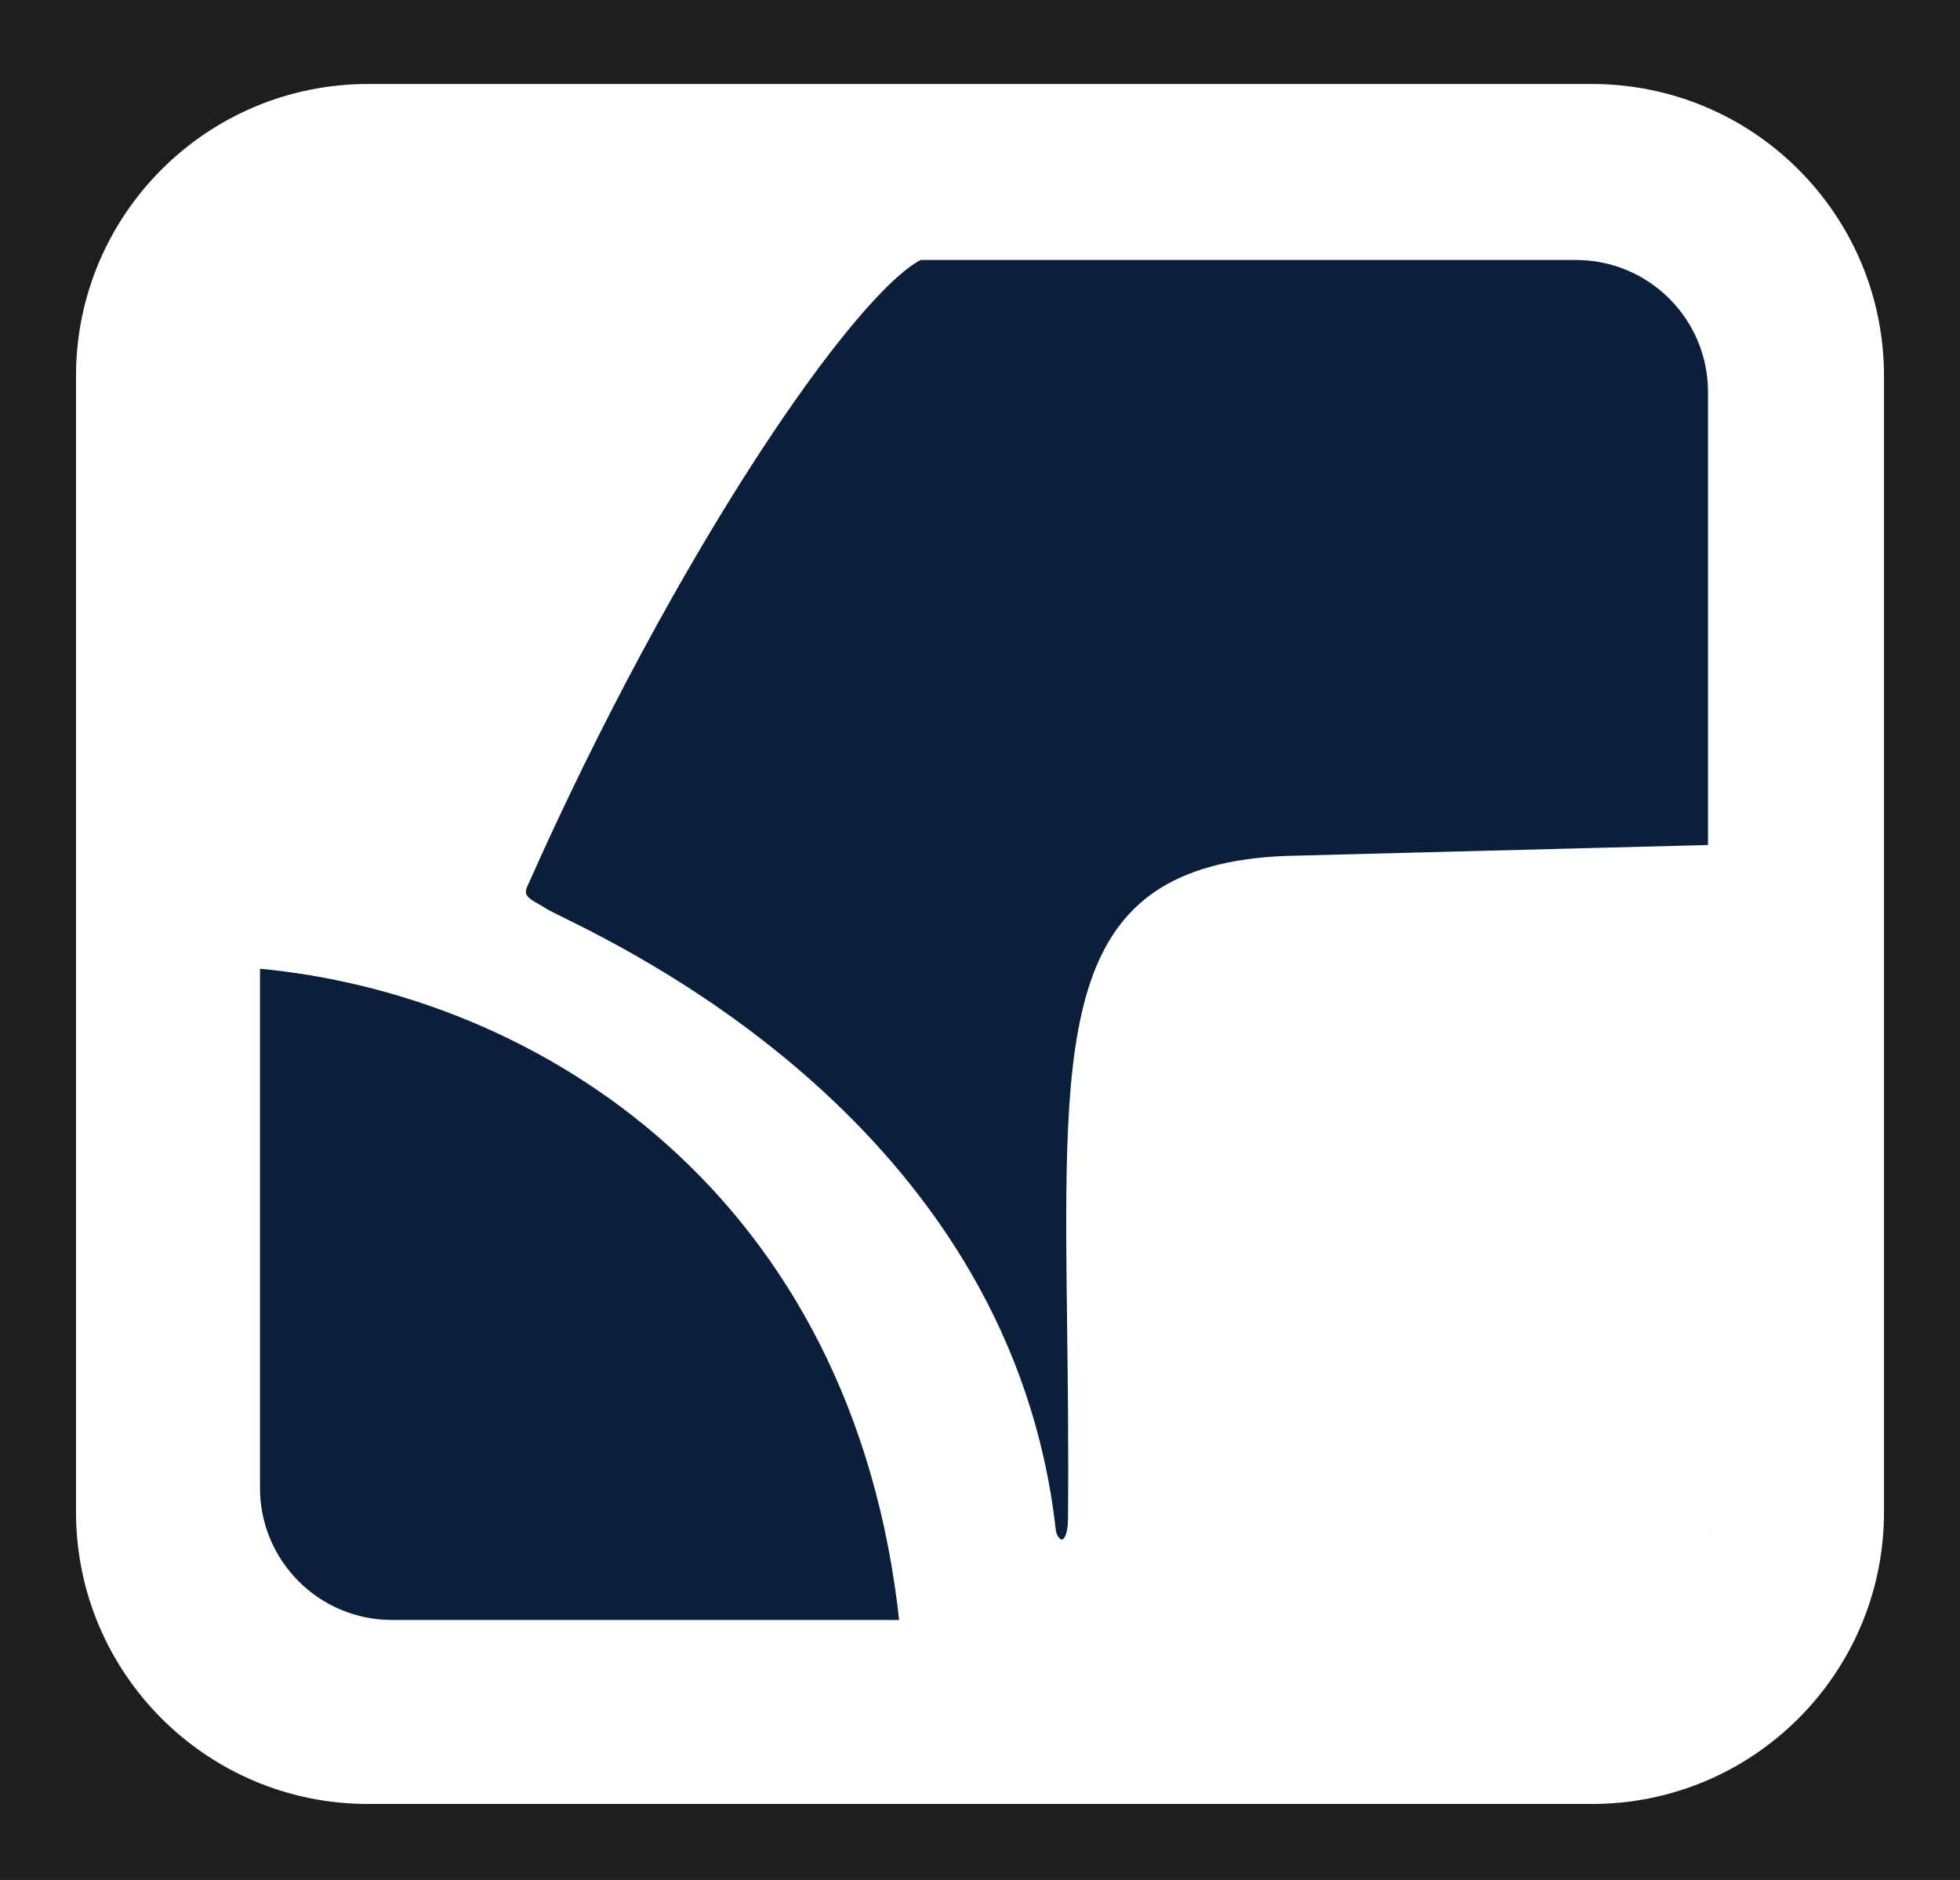 <svg width="245" height="235" viewBox="0 0 245 235" fill="none" xmlns="http://www.w3.org/2000/svg">
<rect width="245" height="235" fill="#1E1E1E"/>
<path d="M197 203V204H49V203H112.949H197ZM214 186V106.114V49C214 39.611 206.389 32 197 32H114.944H49C39.611 32 32 39.611 32 49V120.543V186C32 195.389 39.611 203 49 203V204L48.535 203.994C38.809 203.748 31 195.786 31 186V49C31 39.059 39.059 31 49 31H197C206.941 31 215 39.059 215 49V186C215 195.941 206.941 204 197 204V203C206.389 203 214 195.389 214 186Z" fill="black"/>
<path fill-rule="evenodd" clip-rule="evenodd" d="M197 204H49L48.535 203.994C38.809 203.748 31 195.786 31 186V49C31 39.059 39.059 31 49 31H197C206.941 31 215 39.059 215 49V106V186C215 195.941 206.941 204 197 204ZM32 49C32 39.611 39.611 32 49 32H114.944H197C206.389 32 214 39.611 214 49V106.114V186C214 195.389 206.389 203 197 203H112.949H49C39.611 203 32 195.389 32 186V120.543V49Z" fill="black"/>
<path d="M32 186C32 195.389 39.611 203 49 203H112.949C107.281 149.095 67.759 123.727 32 120.543V186Z" fill="#0B1F3A"/>
<path d="M214 49C214 39.611 206.389 32 197 32H114.944C106.43 36.355 84.219 68.384 65.505 110.49C64.7 112.101 65.837 112.745 67.093 113.457C67.397 113.629 67.708 113.805 68 114C68.276 114.184 68.989 114.536 70.06 115.064C80.62 120.274 126.022 142.676 131.47 191.25C131.67 193.25 134 194.25 134 189.75C134.079 181.14 133.981 173.222 133.892 165.989C133.419 127.861 133.182 108.761 160.5 107.5L214 106.114V49Z" fill="#0B1F3A"/>
<path d="M49 32C39.611 32 32 39.611 32 49V120.543C67.759 123.727 107.281 149.095 112.949 203H197C206.389 203 214 195.389 214 186V106.114L160.5 107.5C133.182 108.761 133.419 127.861 133.892 165.989C133.981 173.222 134.079 181.14 134 189.75C134 194.25 131.67 193.25 131.47 191.25C126.022 142.676 80.62 120.274 70.06 115.064C68.989 114.536 68.276 114.184 68 114C67.708 113.805 67.397 113.629 67.093 113.457C65.837 112.745 64.7 112.101 65.505 110.49C84.219 68.384 106.43 36.355 114.944 32H49Z" fill="white"/>
<path fill-rule="evenodd" clip-rule="evenodd" d="M46 11H199C218.882 11 235 27.118 235 47V189C235 208.882 218.882 225 199 225H46C26.118 225 10 208.882 10 189V47C10 27.118 26.118 11 46 11ZM197 204H49L48.535 203.994C38.809 203.748 31 195.786 31 186V49C31 39.059 39.059 31 49 31H197C206.941 31 215 39.059 215 49V106V186C215 195.941 206.941 204 197 204Z" fill="white"/>
<path d="M31.5 120.5C31.667 120.514 31.833 120.528 32 120.543M113 203.5C112.983 203.333 112.966 203.166 112.949 203M197 203V204M197 203C206.389 203 214 195.389 214 186V106.114M197 203H112.949M197 204H49M197 204C206.941 204 215 195.941 215 186M49 204V203M49 204L48.535 203.994C38.809 203.748 31 195.786 31 186V49C31 39.059 39.059 31 49 31H197C206.941 31 215 39.059 215 49M49 203C39.611 203 32 195.389 32 186V120.543M49 203H112.949M215 49V186M215 49V106M215 186V106M116.5 31.5C116.05 31.532 115.529 31.701 114.944 32M215 106L214 106.114M32 120.543C67.759 123.727 107.281 149.095 112.949 203M32 120.543V49C32 39.611 39.611 32 49 32H114.944M214 106.114L160.5 107.5C133.182 108.761 133.419 127.861 133.892 165.989C133.981 173.222 134.079 181.14 134 189.75C134 194.25 131.67 193.25 131.47 191.25C126.022 142.676 80.62 120.274 70.06 115.064C68.989 114.536 68.276 114.184 68 114C67.708 113.805 67.397 113.629 67.093 113.457C65.837 112.745 64.7 112.101 65.505 110.49C84.219 68.384 106.43 36.355 114.944 32M214 106.114V49C214 39.611 206.389 32 197 32H114.944M46 225H199C218.882 225 235 208.882 235 189V47C235 27.118 218.882 11 199 11H46C26.118 11 10 27.118 10 47V189C10 208.882 26.118 225 46 225Z" stroke="white"/>
</svg>
